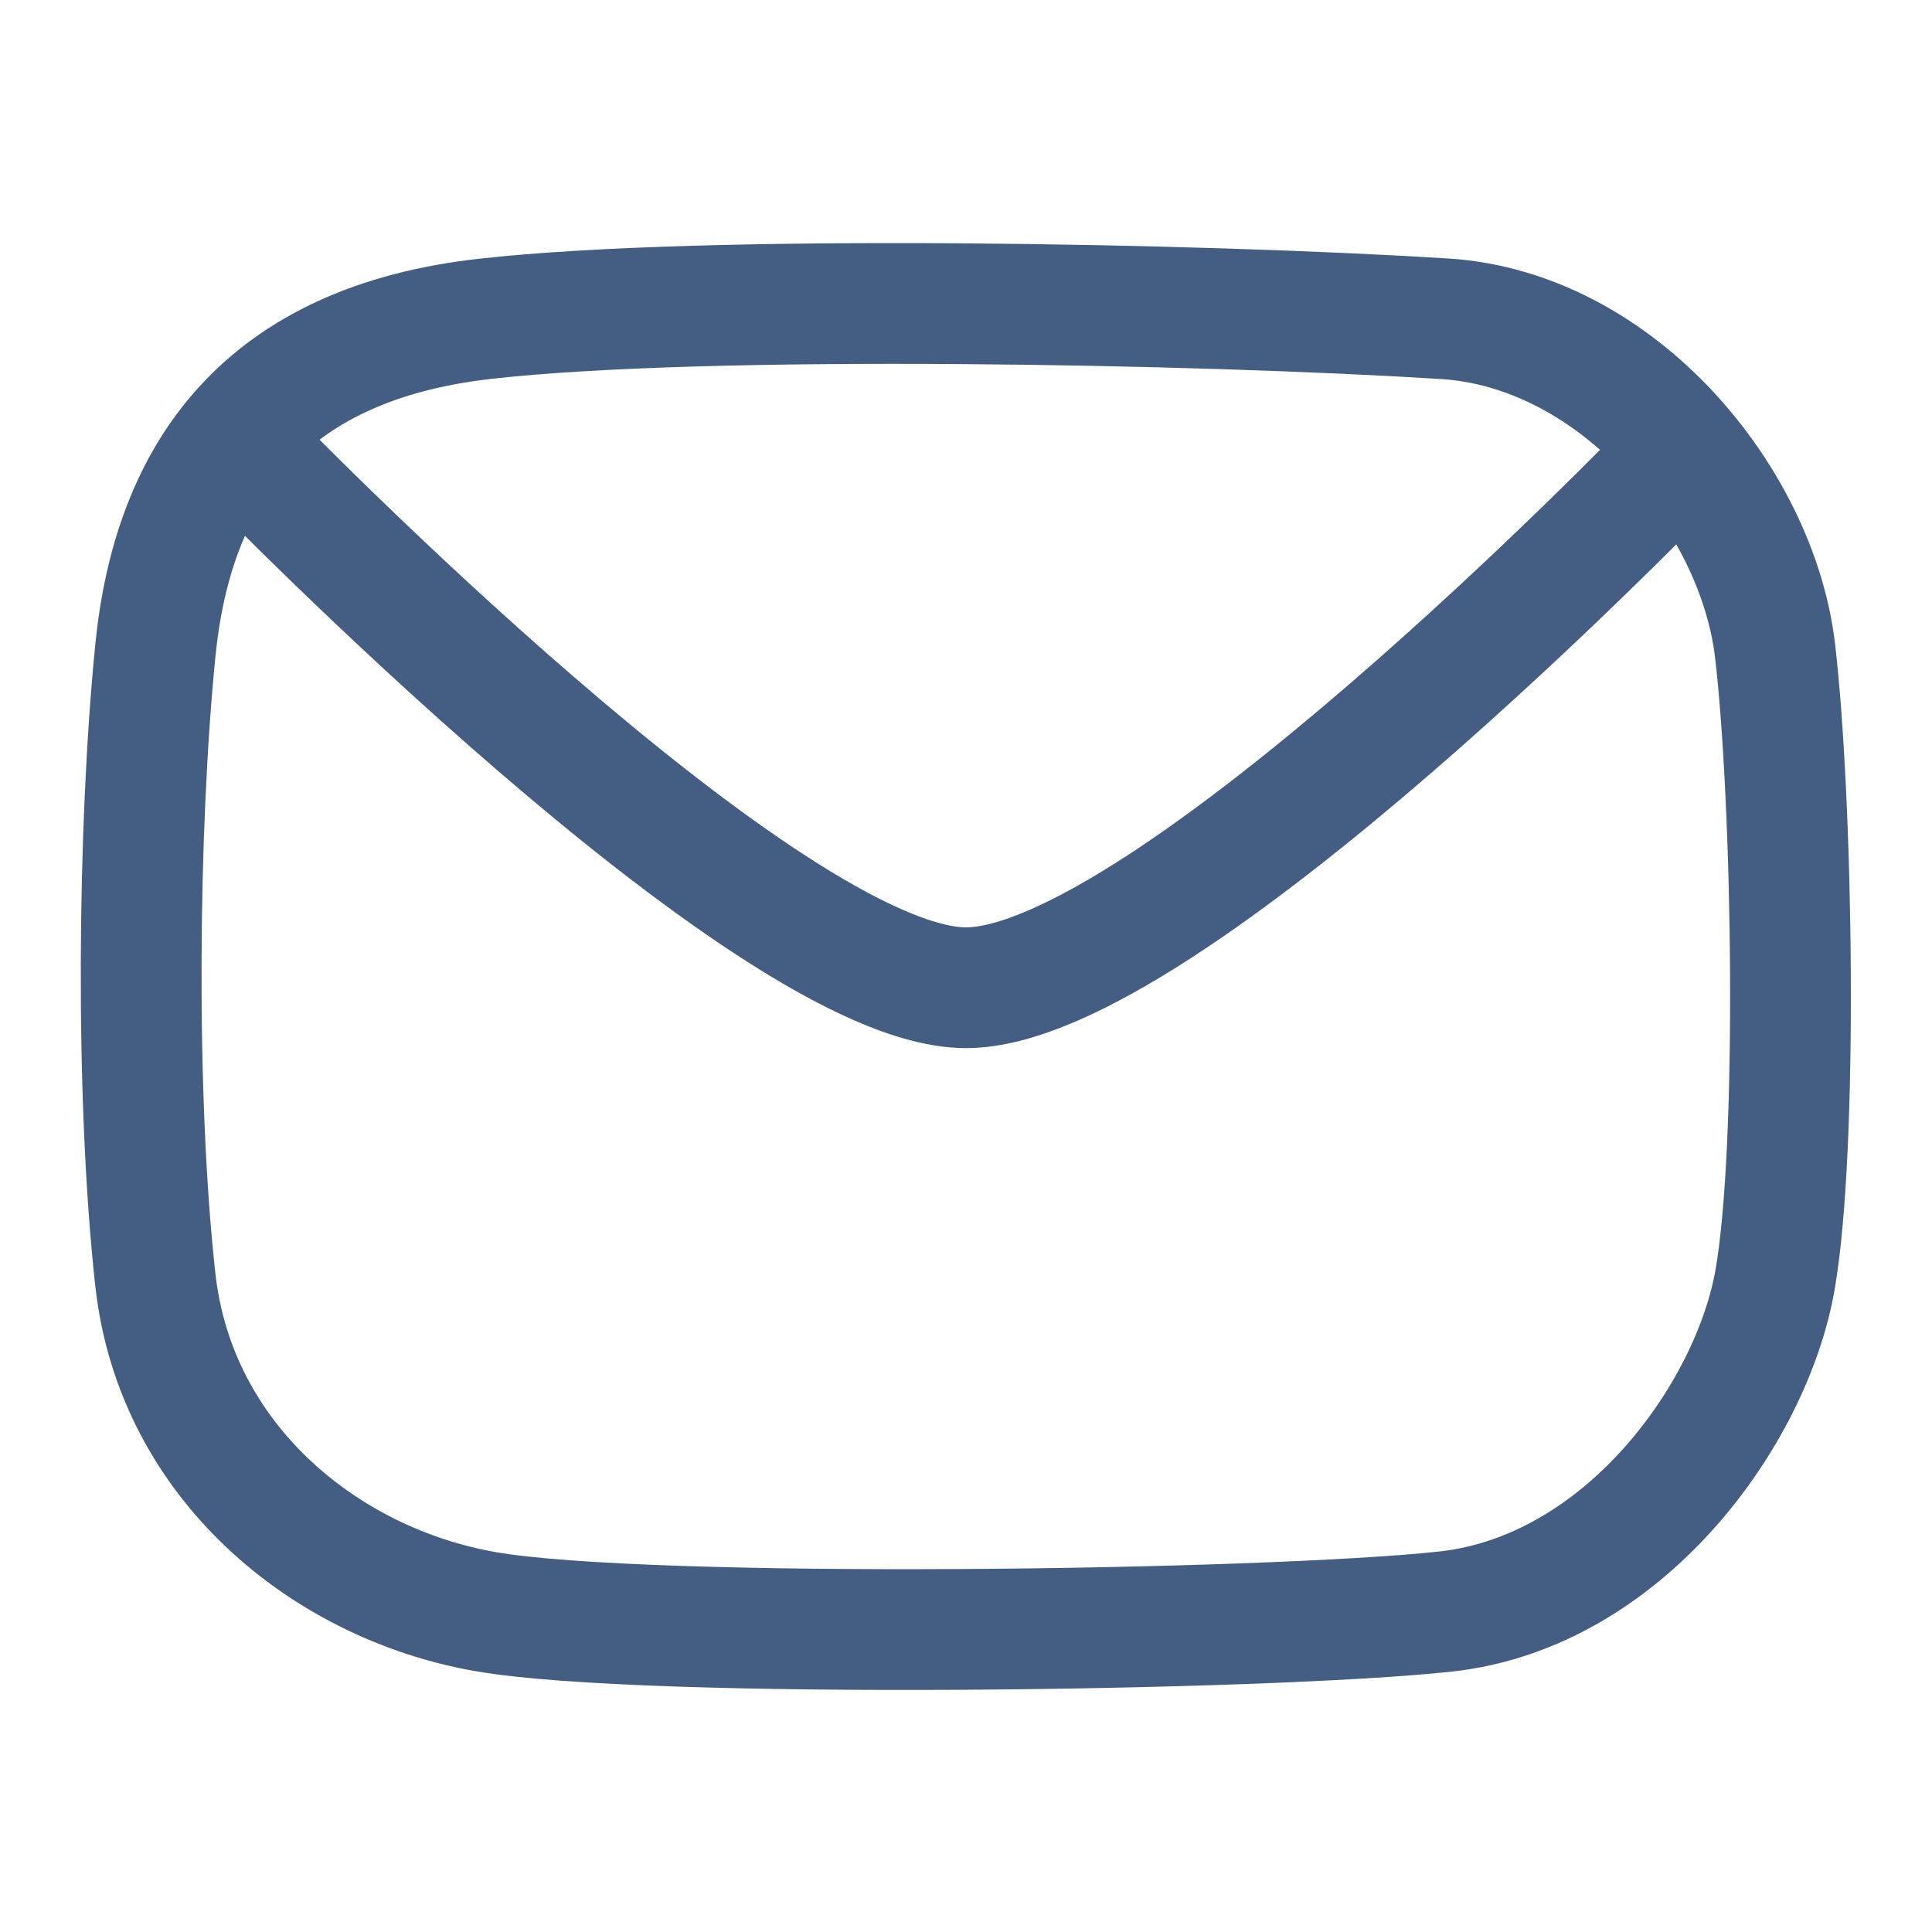 <?xml version="1.0" encoding="UTF-8"?><svg id="hq" xmlns="http://www.w3.org/2000/svg" width="24" height="24" viewBox="0 0 24 24"><path d="M17.95,20.02c-2.22,.24-9.92,.35-11.92,0s-3.85-1.87-4.1-4.12-.22-5.62,0-7.82,1.34-3.81,4.1-4.12,8.89-.19,11.92,0c2.16,.14,3.88,2.25,4.1,4.12s.29,6.16,0,7.82-1.87,3.88-4.1,4.12Z" style="fill:none; stroke:#445d82; stroke-linecap:round; stroke-linejoin:round; stroke-width:1.5px;"/><path d="M3.15,5.7s6.38,6.57,8.85,6.57,8.69-6.44,8.69-6.44" style="fill:none; stroke:#445d82; stroke-linecap:round; stroke-linejoin:round; stroke-width:1.5px;"/></svg>